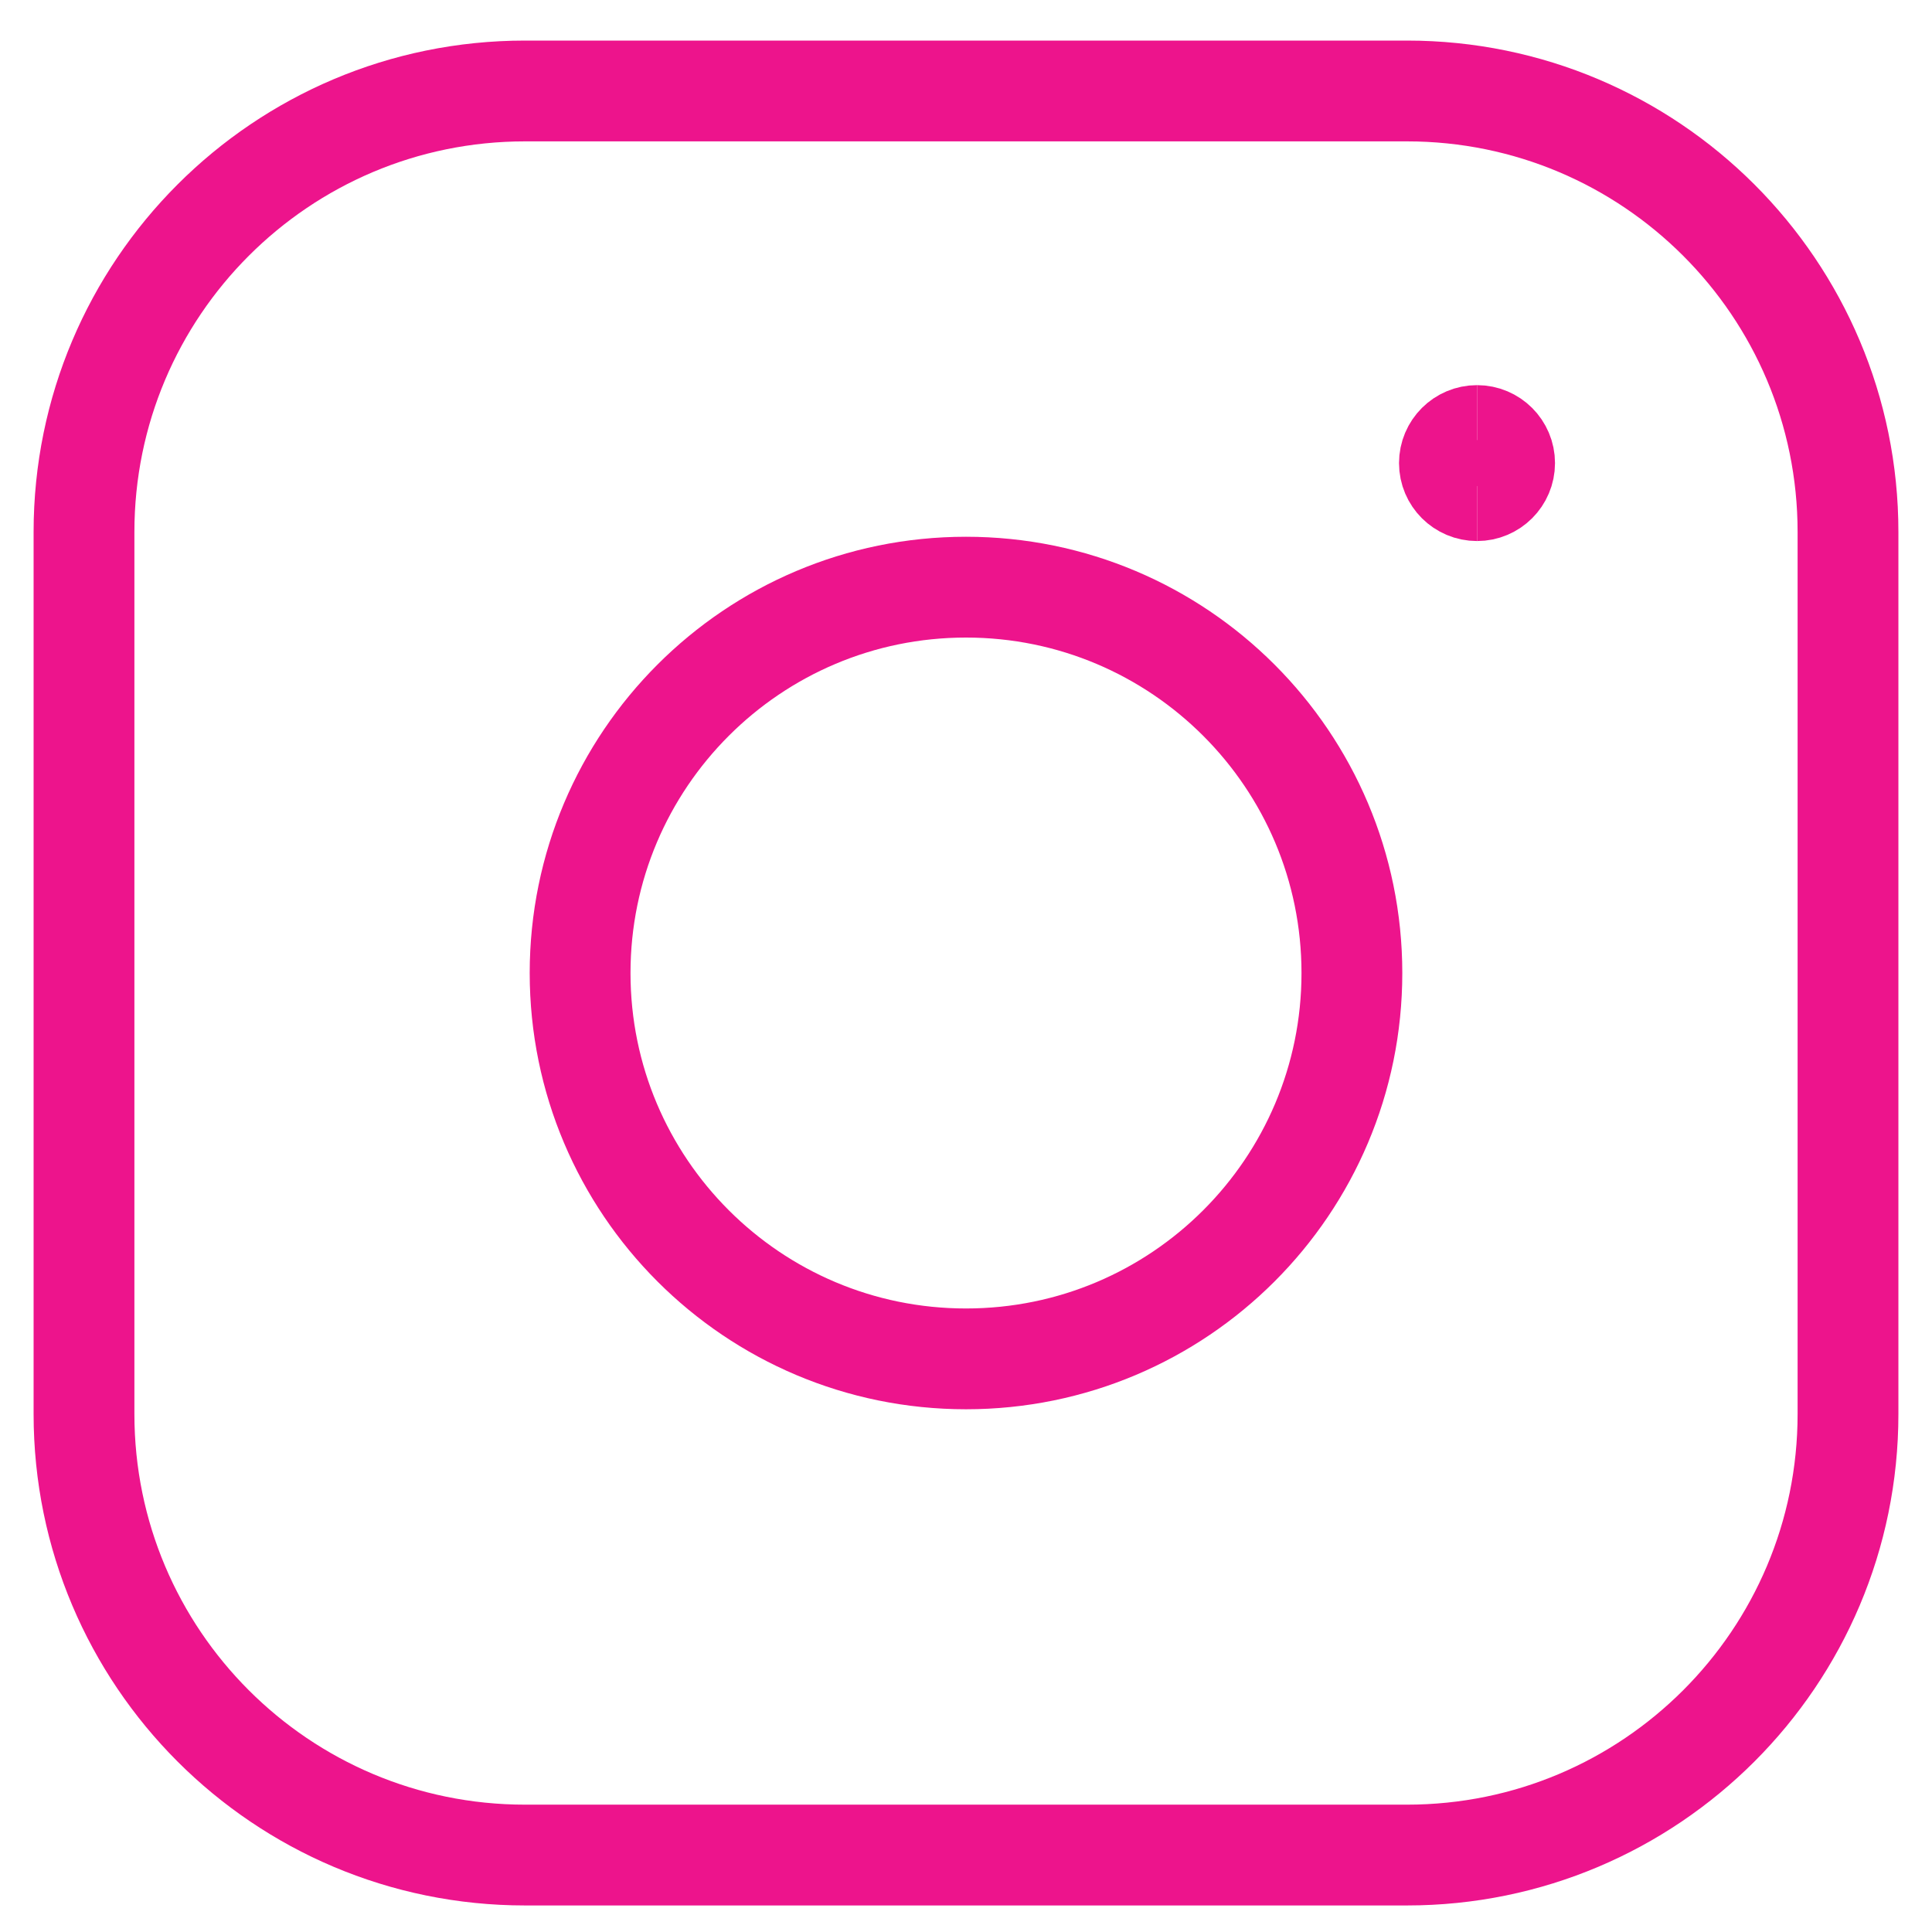 <svg xmlns="http://www.w3.org/2000/svg" fill="none" viewBox="0 0 23 23" height="23" width="23">
<path stroke-linejoin="round" stroke-linecap="round" stroke-width="1.2" stroke="#ED148C" d="M11.5 16.177C14.037 16.177 16.094 14.121 16.094 11.584C16.094 9.047 14.037 6.99 11.5 6.99C8.963 6.99 6.906 9.047 6.906 11.584C6.906 14.121 8.963 16.177 11.5 16.177Z"></path>
<path stroke-linejoin="round" stroke-linecap="round" stroke-width="1.2" stroke="#ED148C" d="M16.75 1.083H6.25C3.35 1.083 1 3.434 1 6.333V16.834C1 19.733 3.35 22.084 6.25 22.084H16.75C19.649 22.084 22 19.733 22 16.834V6.333C22 3.434 19.649 1.083 16.75 1.083Z"></path>
<path stroke-width="1.2" stroke="#ED148C" d="M17.584 5.841C17.402 5.841 17.255 5.694 17.255 5.513C17.255 5.332 17.402 5.185 17.584 5.185"></path>
<path stroke-width="1.2" stroke="#ED148C" d="M17.584 5.841C17.765 5.841 17.912 5.694 17.912 5.513C17.912 5.332 17.765 5.185 17.584 5.185"></path>
</svg>

